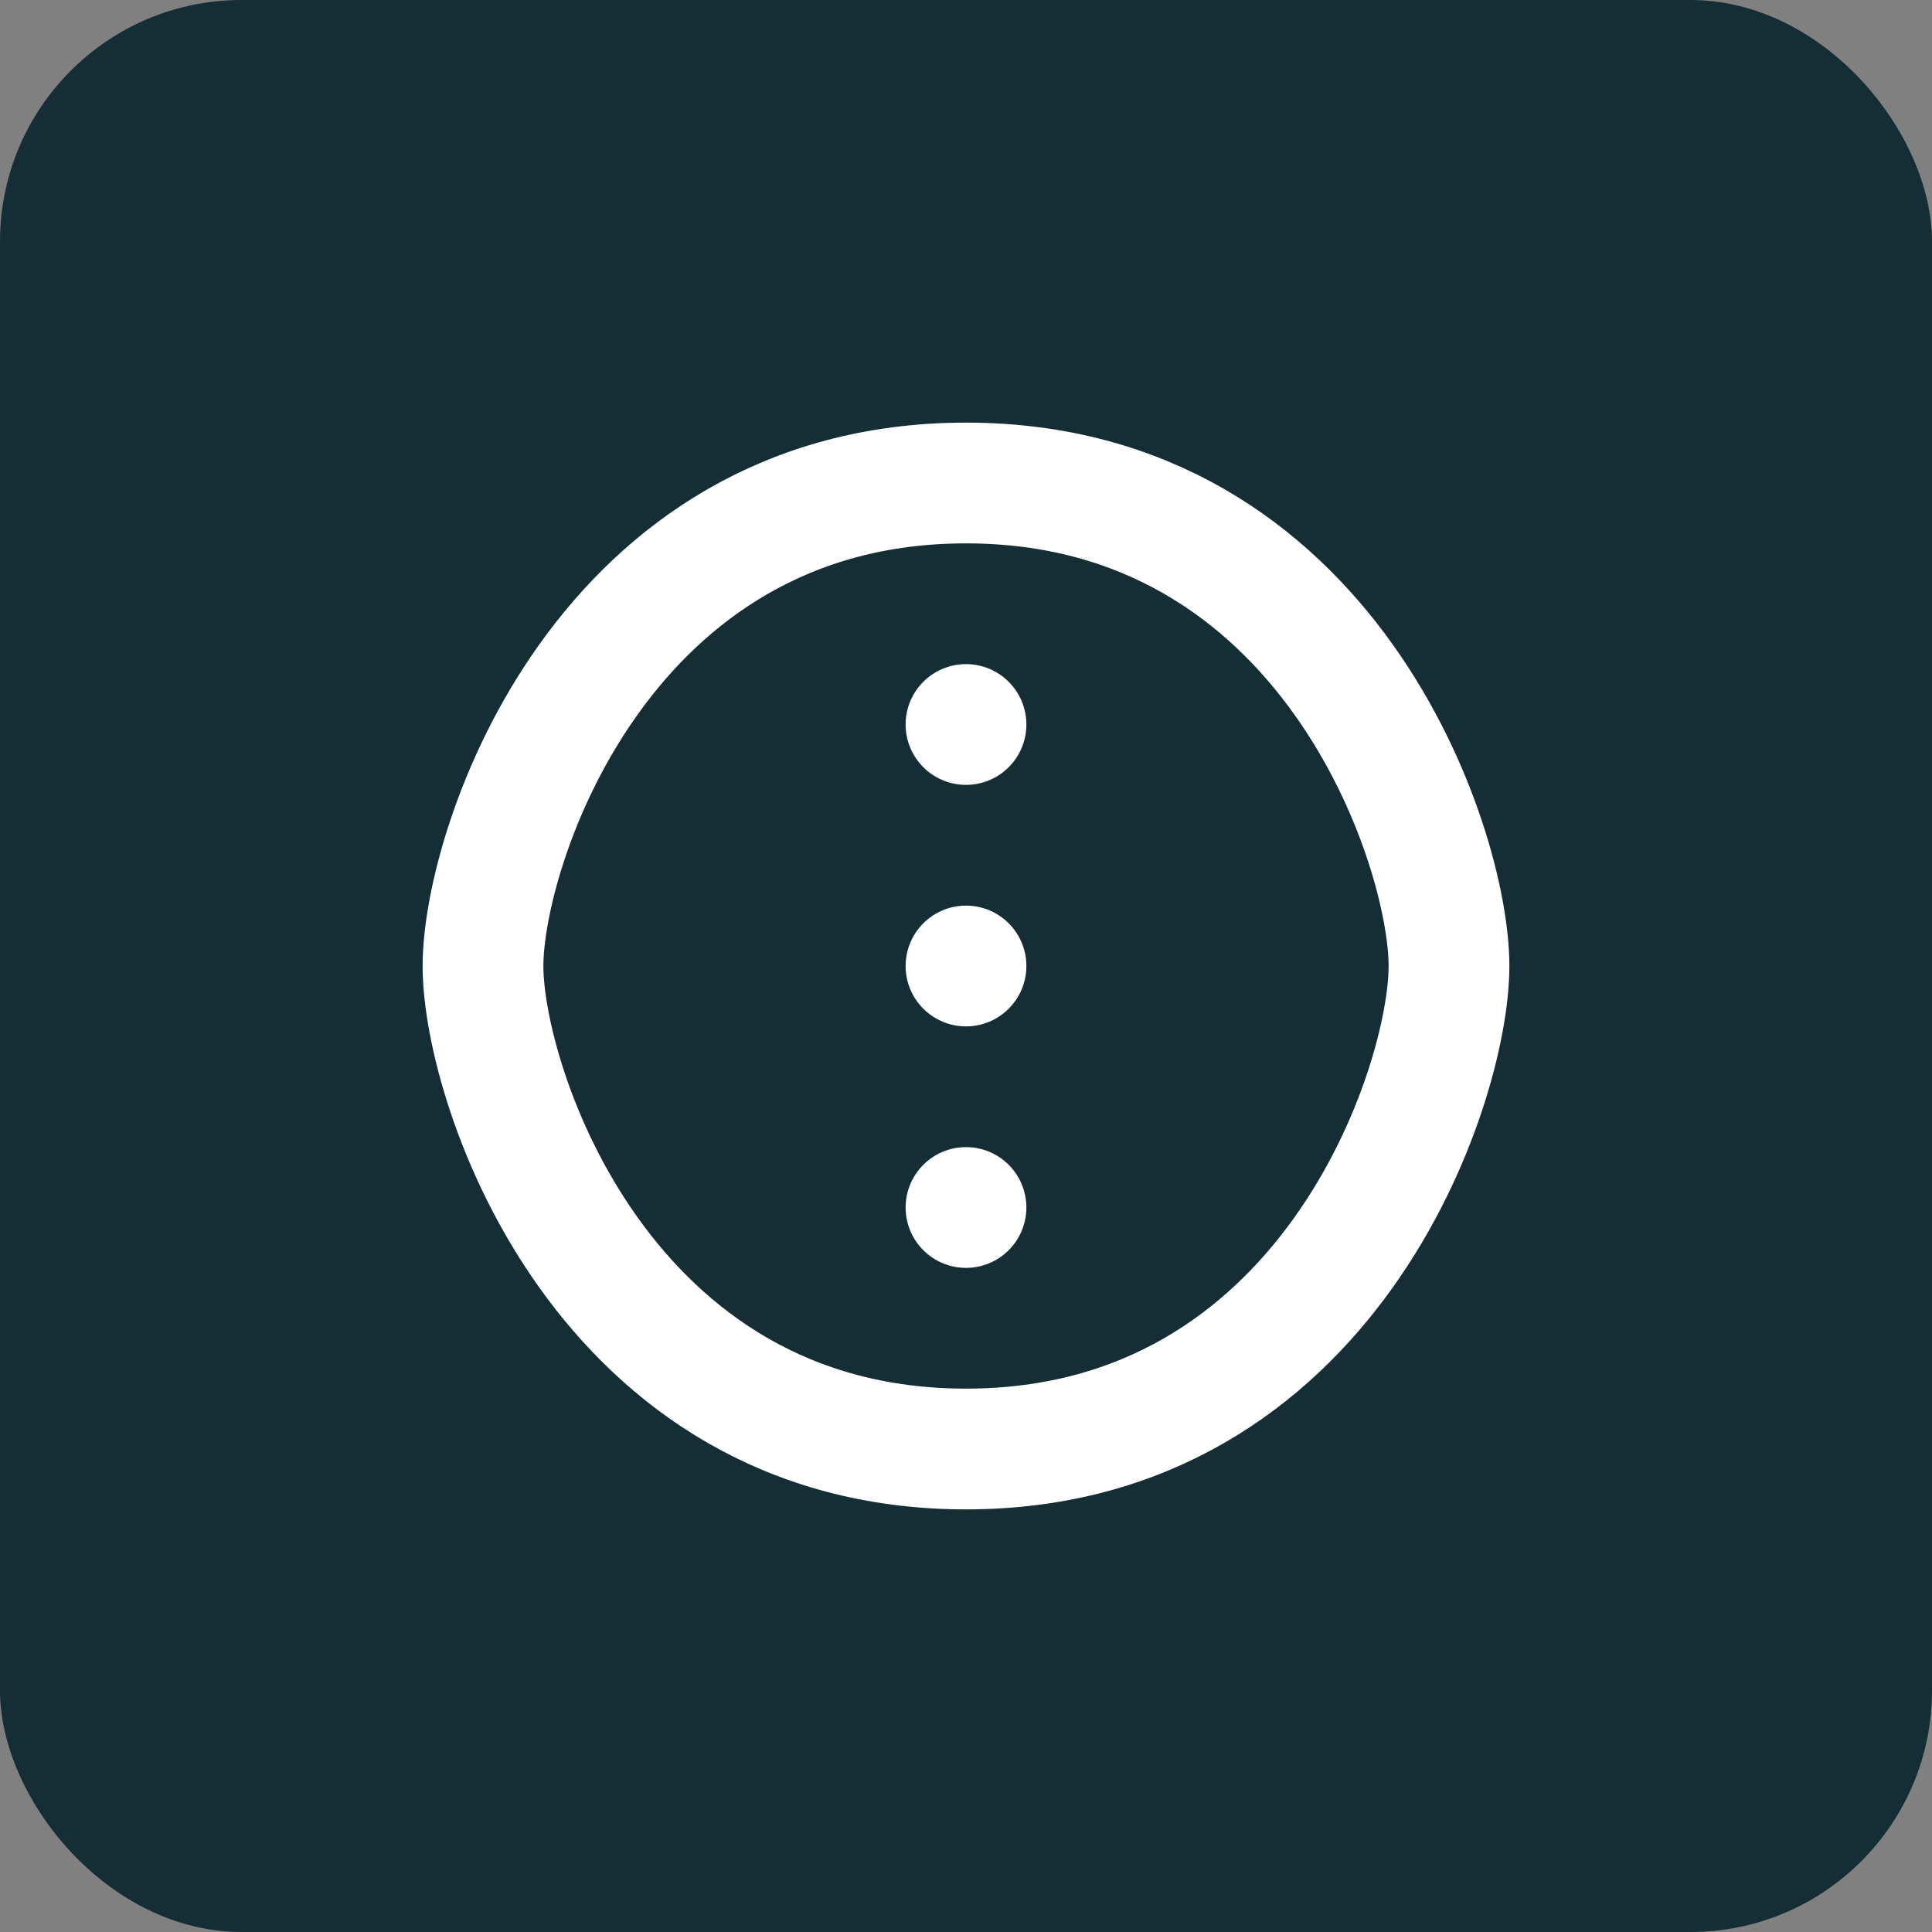 <svg width="32" height="32" viewBox="0 0 32 32" fill="none" xmlns="http://www.w3.org/2000/svg">
  <rect x="0" y="0" width="32" height="32" fill="#808080" stroke="none"/>
  <rect width="32" height="32" rx="4" fill="#152D35"/>
  <path d="M8 16C8 14 10 8 16 8C22 8 24 14 24 16C24 18 22 24 16 24C10 24 8 18 8 16Z" stroke="white" stroke-width="2"/>
  <circle cx="16" cy="12" r="1" fill="white"/>
  <circle cx="16" cy="16" r="1" fill="white"/>
  <circle cx="16" cy="20" r="1" fill="white"/>
</svg>